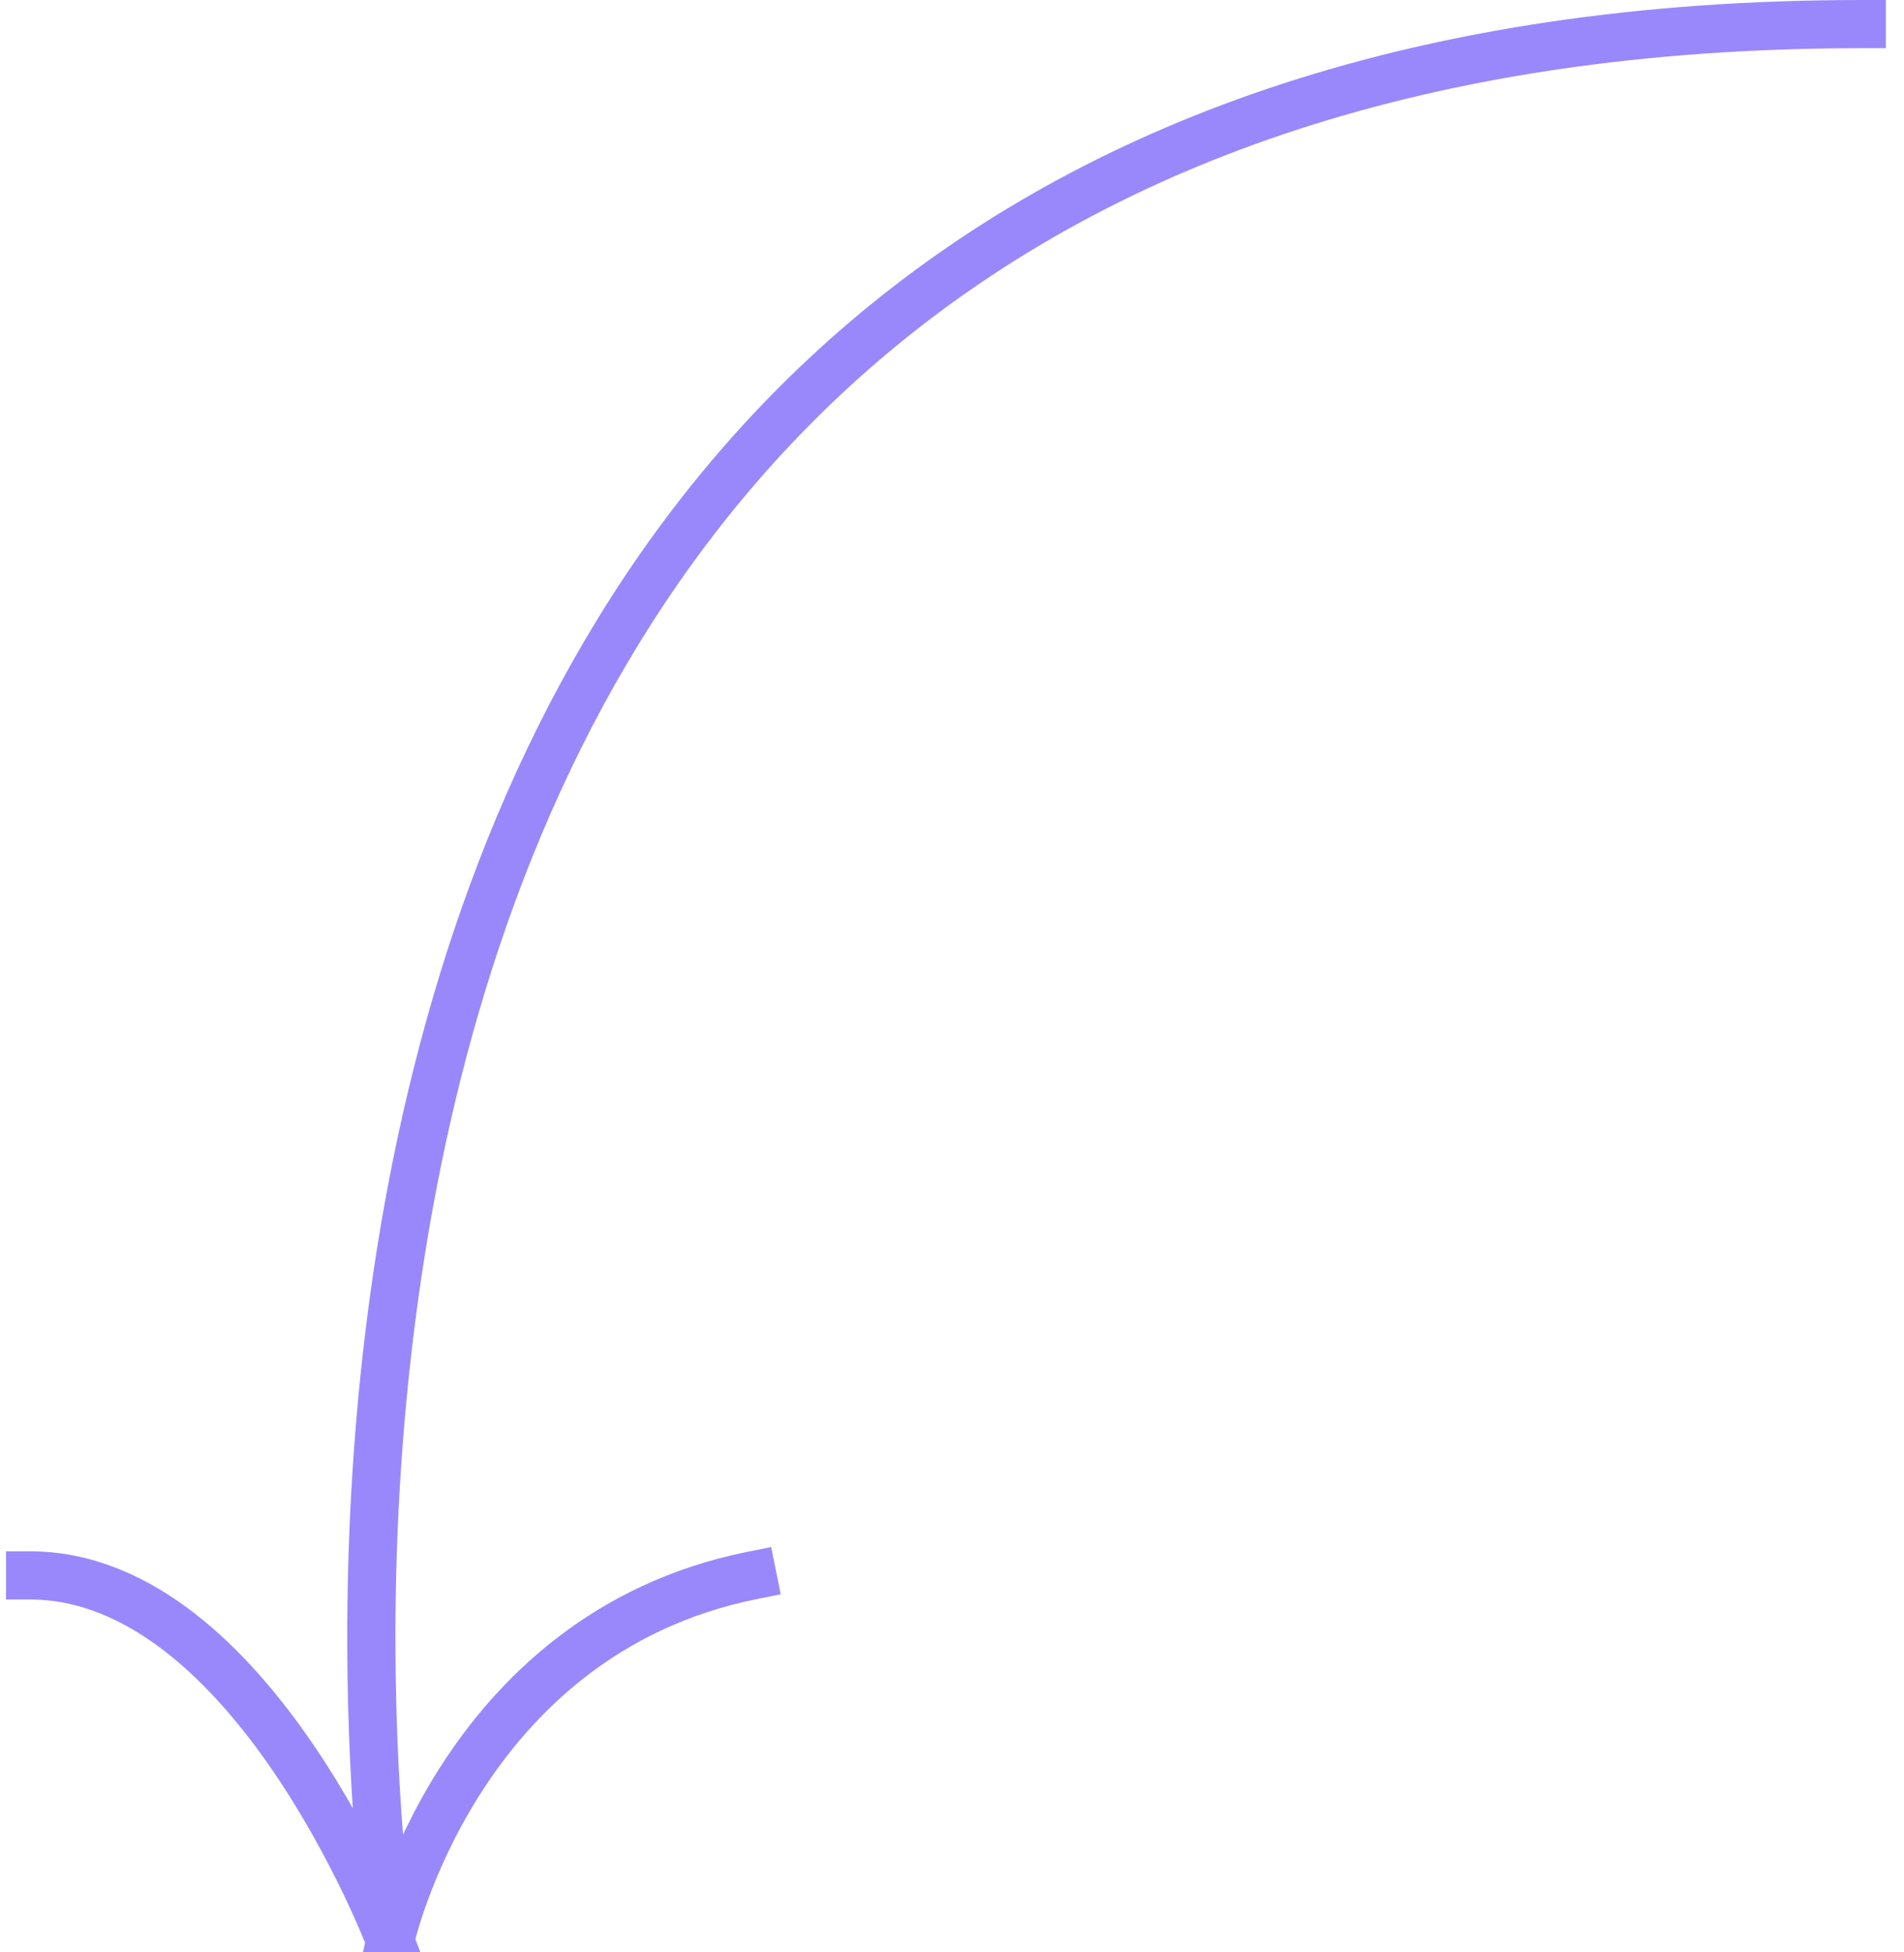 <svg xmlns="http://www.w3.org/2000/svg" width="79" height="81" viewBox="0 0 79 81" fill="none"><path d="M77.248 1C3.849 1 16.189 80.52 16.189 80.52M16.189 80.52C16.189 80.52 10.45 65.366 1.25 65.366M16.189 80.52C16.189 80.52 18.948 67.831 31.215 65.366" stroke="#9988FB" stroke-width="2" stroke-linecap="square" stroke-linejoin="bevel"></path></svg>
